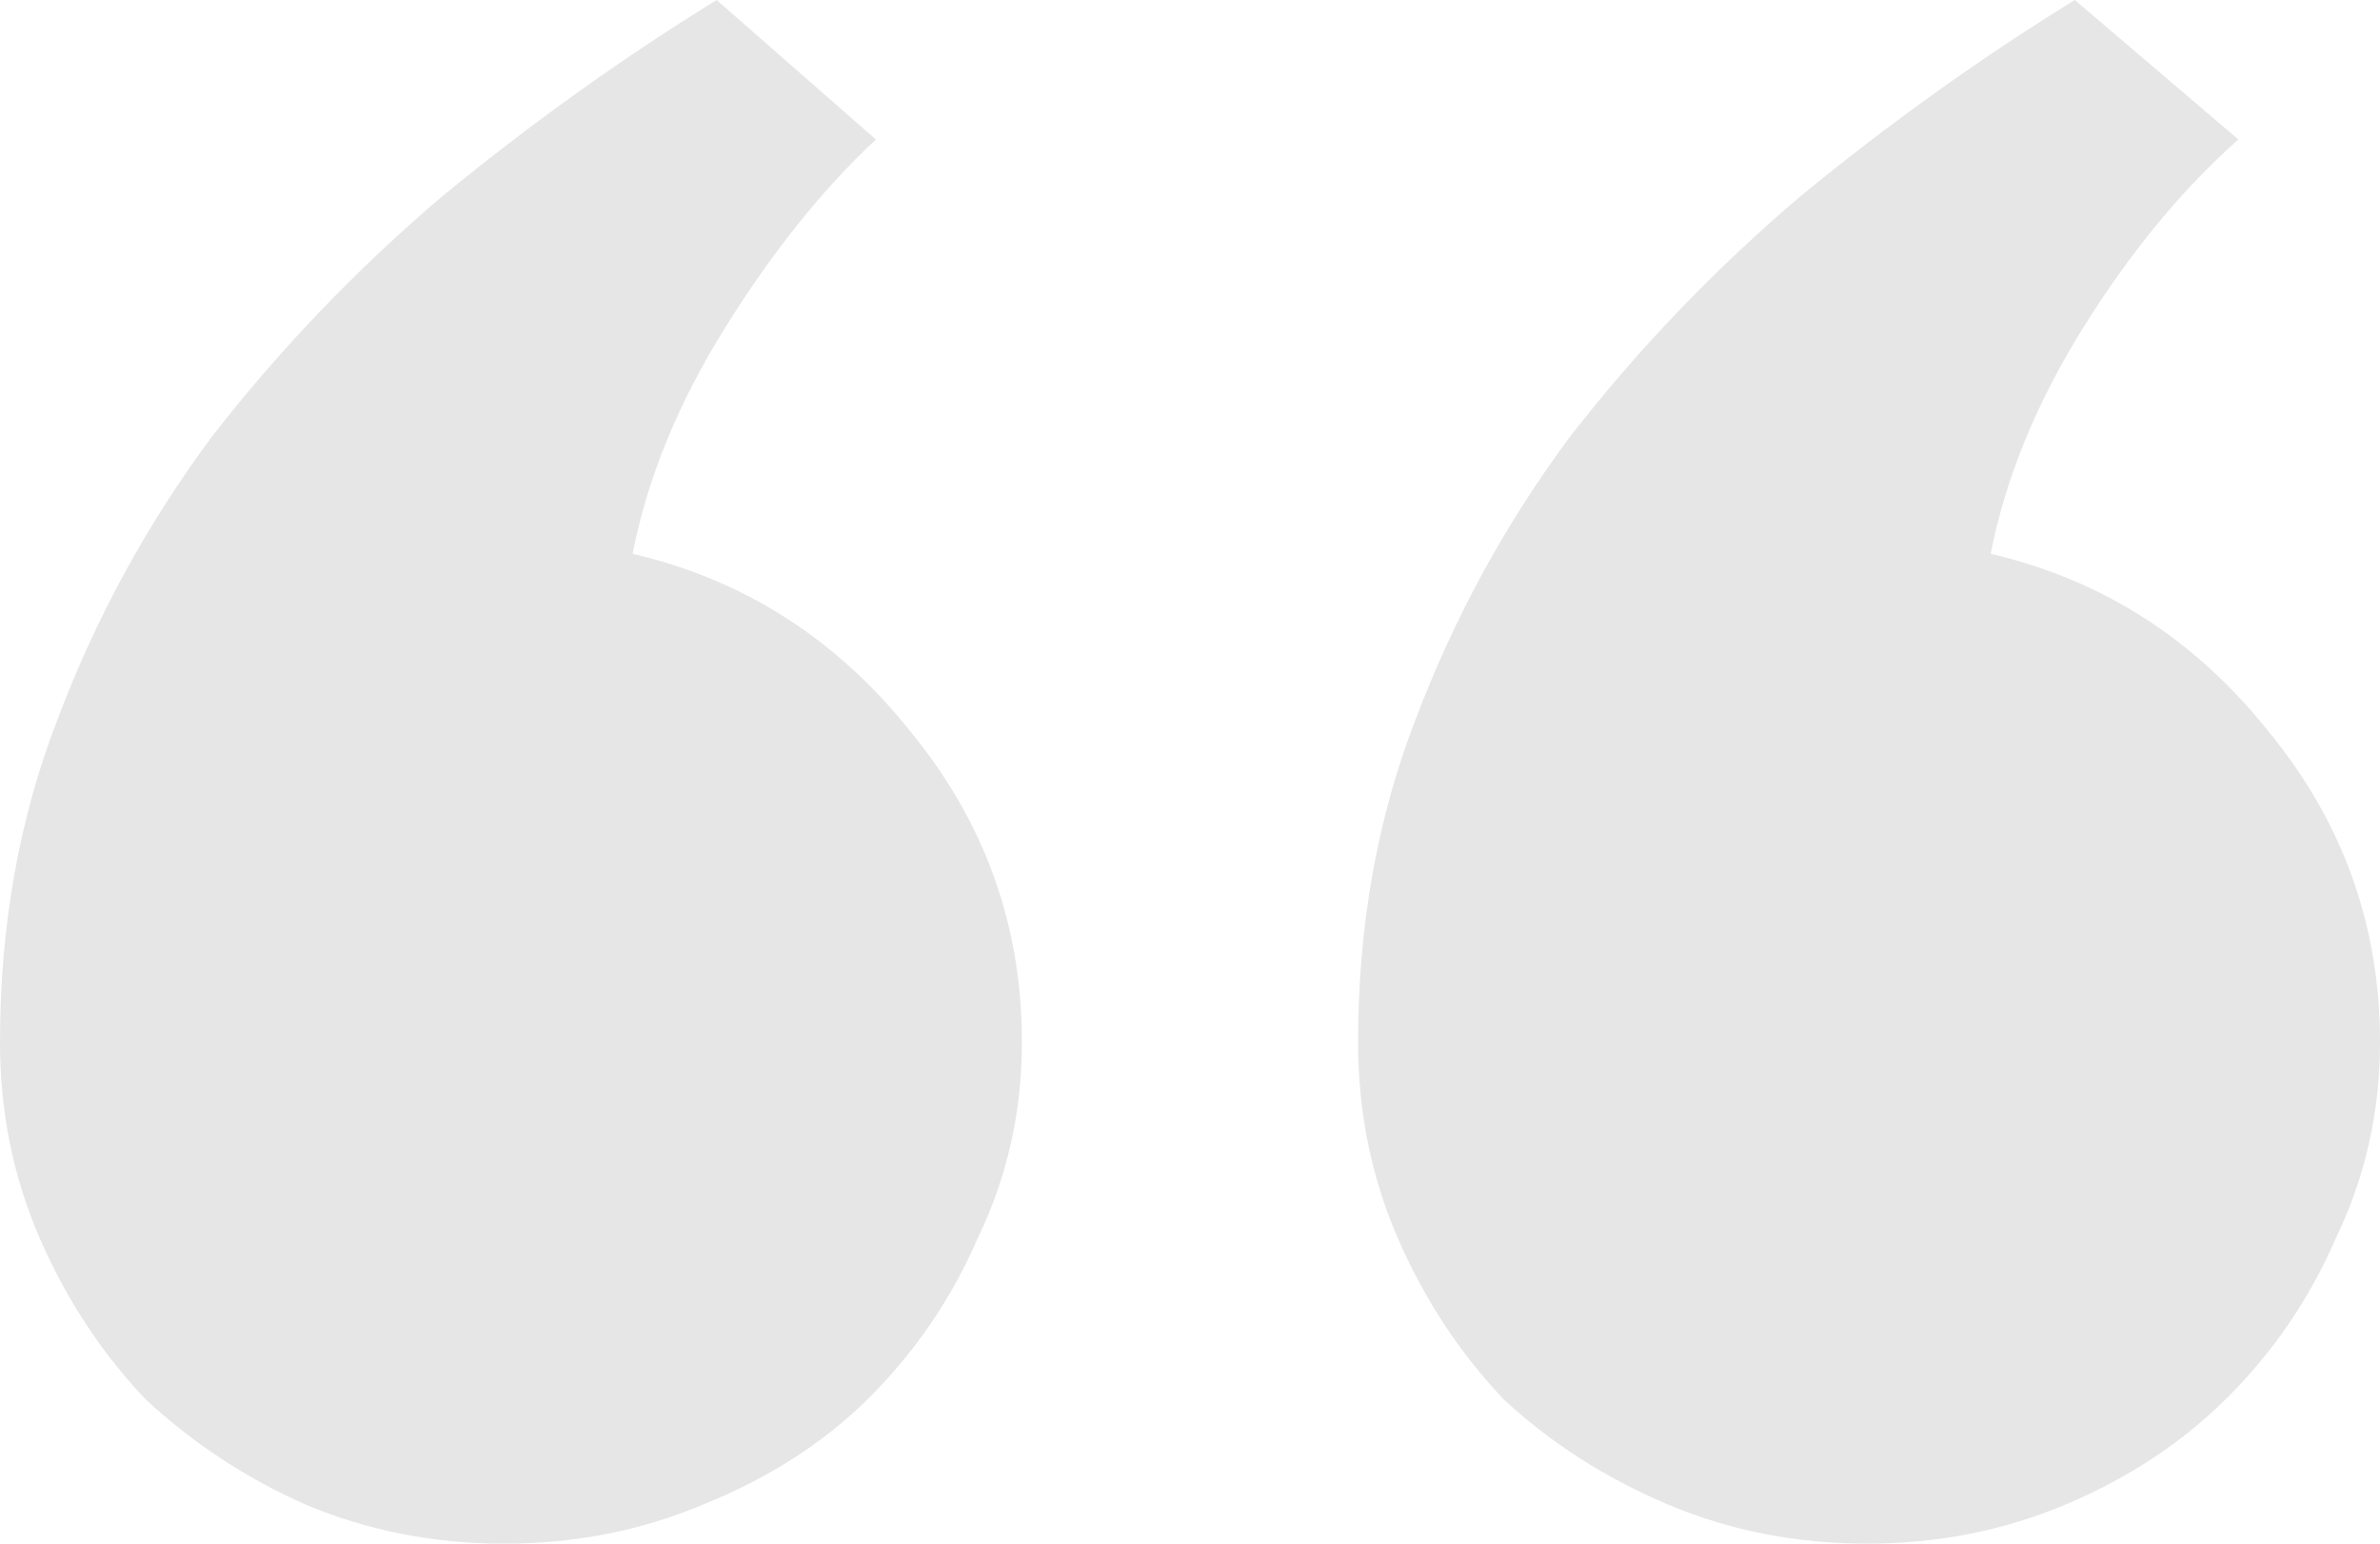 <svg width="37" height="24" viewBox="0 0 37 24" fill="none" xmlns="http://www.w3.org/2000/svg">
<path opacity="0.1" d="M37 16.203C37 17.288 36.771 18.305 36.312 19.254C35.9 20.203 35.327 21.04 34.593 21.763C33.905 22.441 33.08 22.983 32.117 23.39C31.154 23.797 30.123 24 29.022 24C27.922 24 26.89 23.797 25.927 23.39C24.965 22.983 24.116 22.441 23.383 21.763C22.695 21.04 22.145 20.203 21.732 19.254C21.32 18.305 21.113 17.288 21.113 16.203C21.113 14.396 21.411 12.723 22.007 11.186C22.604 9.605 23.406 8.136 24.415 6.78C25.469 5.424 26.661 4.181 27.991 3.051C29.366 1.921 30.788 0.904 32.255 0L34.799 2.169C33.928 2.938 33.126 3.91 32.392 5.085C31.659 6.26 31.177 7.435 30.948 8.61C32.69 9.017 34.134 9.944 35.281 11.39C36.427 12.791 37 14.396 37 16.203ZM15.887 16.203C15.887 17.288 15.657 18.305 15.199 19.254C14.786 20.203 14.213 21.04 13.48 21.763C12.792 22.441 11.944 22.983 10.935 23.39C9.972 23.797 8.941 24 7.84 24C6.74 24 5.708 23.797 4.745 23.39C3.828 22.983 3.003 22.441 2.27 21.763C1.582 21.04 1.032 20.203 0.619 19.254C0.206 18.305 0 17.288 0 16.203C0 14.396 0.298 12.723 0.894 11.186C1.49 9.605 2.292 8.136 3.301 6.78C4.356 5.424 5.548 4.181 6.877 3.051C8.253 1.921 9.674 0.904 11.141 0L13.617 2.169C12.792 2.938 12.012 3.91 11.279 5.085C10.545 6.26 10.064 7.435 9.835 8.61C11.577 9.017 13.021 9.944 14.167 11.39C15.313 12.791 15.887 14.396 15.887 16.203Z" fill="black"/>
</svg>
